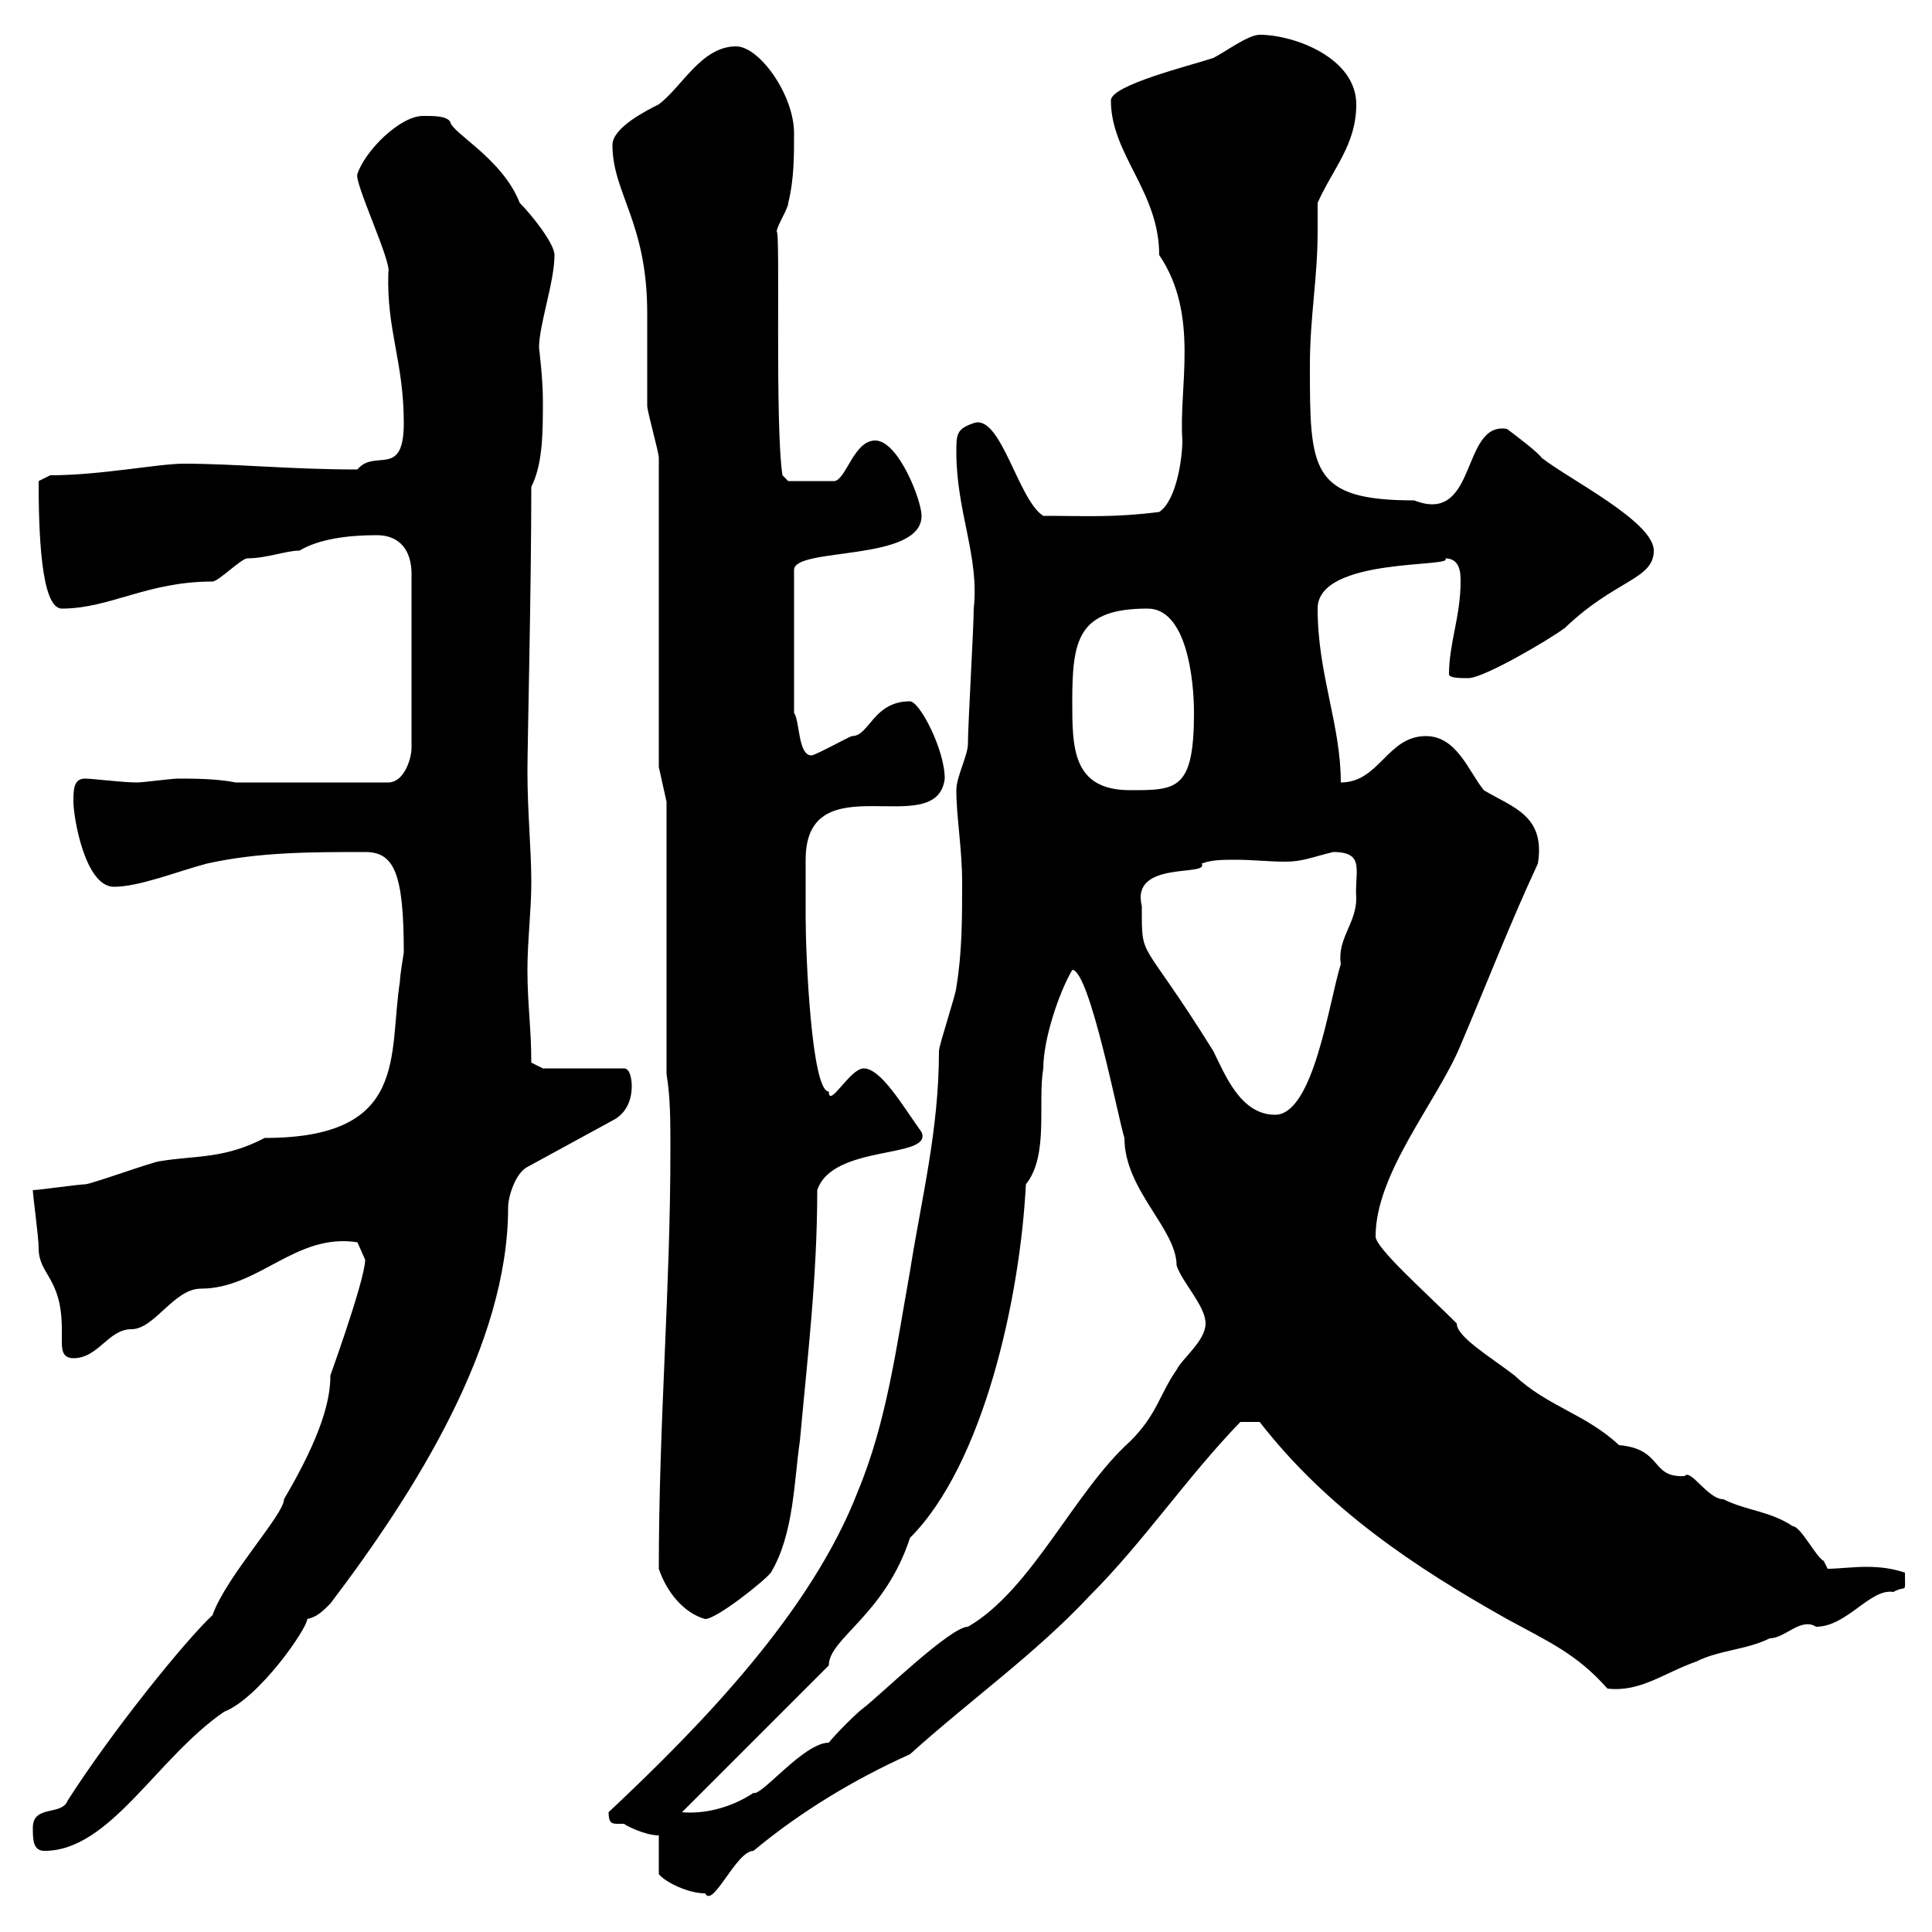 <svg xmlns="http://www.w3.org/2000/svg" xmlns:xlink="http://www.w3.org/1999/xlink" width="300" height="300"><path d="M102.30 285L102.30 291C103.20 292.20 106.80 294 109.50 294C110.70 296.40 114.30 287.40 117 287.40C124.20 281.40 132.60 276.30 141.30 272.40C150.60 264 160.80 256.80 169.20 247.80C177.60 239.40 184.20 229.50 192.60 220.80C192.60 220.80 194.40 220.80 195.60 220.80C206.10 234.30 219.60 243.30 234 251.40C240.60 255 244.80 256.80 249.60 262.20C254.70 262.80 258.30 259.80 263.40 258C267 256.20 271.20 256.20 274.80 254.40C277.20 254.40 279.60 251.10 282 252.60C286.80 252.60 290.40 246.60 294 247.20C296.10 246 295.80 247.80 295.80 244.20C294 243.60 292.20 243.30 289.80 243.30C287.70 243.30 285.30 243.60 283.80 243.60C283.80 243.60 283.20 242.40 283.20 242.40C282 241.80 279.60 237 278.40 237C274.80 234.60 271.20 234.60 267.60 232.80C265.20 232.80 262.50 228 261.60 229.20C256.20 229.50 258.30 225 251.40 224.40C246.30 219.60 240.30 218.40 235.20 213.60C231.30 210.60 226.20 207.60 226.20 205.50C221.40 200.70 213.60 193.80 213.60 192C213.60 182.10 223.20 171 226.80 162.30C231 152.40 234.60 143.10 238.80 134.10C240 126.60 234.90 125.40 230.40 122.70C228 119.70 226.20 114.30 221.40 114.30C215.40 114.30 214.20 121.50 208.20 121.50C208.20 112.50 204.60 104.70 204.60 94.50C204.60 86.40 226.20 88.20 224.40 86.70C226.80 86.70 226.80 89.10 226.80 90.30C226.80 95.70 225 99.90 225 104.70C225 105.30 226.80 105.30 228 105.30C230.40 105.30 240.60 99.30 243 97.50C250.80 90 256.80 90 256.80 85.50C256.80 81 243.60 74.40 239.40 71.10C238.80 70.20 235.20 67.50 234 66.60C226.80 65.40 229.50 81.60 219.60 77.70C203.40 77.70 203.40 72.90 203.40 56.70C203.40 49.20 204.60 43.20 204.60 36C204.60 34.50 204.60 33 204.60 31.50C207 26.10 210.60 22.50 210.60 16.20C210.60 9 201 5.40 195.60 5.40C193.80 5.40 190.20 8.10 188.40 9C184.80 10.20 172.50 13.20 172.50 15.60C172.50 24 180 29.70 180 39.60C186.30 48.90 183 60 183.60 68.40C183.60 71.10 182.70 77.70 180 79.50C172.80 80.40 168.90 80.10 162 80.10C158.10 77.70 155.40 64.20 151.20 65.70C148.50 66.60 148.50 67.50 148.50 70.20C148.50 79.50 152.10 86.40 151.20 94.50C151.20 97.50 150.30 112.50 150.30 115.50C150.30 117.30 148.50 120.60 148.50 122.70C148.50 126.90 149.40 131.70 149.40 137.10C149.40 142.50 149.40 147.90 148.50 153.30C148.50 154.20 145.80 162.30 145.80 163.20C145.80 175.50 143.10 186 141.30 197.40C139.20 209.10 137.70 220.80 133.20 231.60C126 250.20 109.20 267.60 94.50 281.40C94.50 283.20 95.10 283.20 96 283.20C96.30 283.20 96.60 283.20 96.90 283.20C97.20 283.50 100.20 285 102.30 285ZM5.10 283.80C5.10 285.60 5.10 287.40 6.90 287.40C17.10 287.40 24.30 273 34.80 265.80C40.20 263.70 47.70 252.90 47.70 251.40C49.20 251.10 50.10 250.20 51.30 249C64.50 231.60 78.90 208.80 78.90 187.50C78.90 185.70 80.10 182.10 81.90 181.20L95.10 174C96.90 173.10 98.10 171.30 98.10 168.60C98.10 168.60 98.10 165.90 96.90 165.90L84.30 165.90L82.50 165C82.50 159.60 81.90 156 81.90 150.60C81.90 146.10 82.50 141.30 82.50 137.10C82.50 131.70 81.90 126.30 81.90 119.70C81.90 115.80 82.50 91.20 82.50 75.60C84.30 72 84.30 67.20 84.30 62.10C84.30 58.80 83.70 54 83.70 54C83.70 50.40 86.10 43.80 86.10 39.60C86.10 37.80 82.50 33.30 80.70 31.50C78 24.60 70.20 20.70 69.90 18.90C69.30 18 67.50 18 65.70 18C62.10 18 56.70 23.40 55.50 27C54.90 28.20 60.90 40.80 60.30 42.30C60 51.30 62.70 56.10 62.70 65.70C62.70 74.40 58.20 69.60 55.50 72.90C45 72.90 36.60 72 28.50 72C24.60 72 15.60 73.80 7.80 73.80L6 74.70C6 82.20 6.30 94.50 9.60 94.50C17.10 94.50 22.80 90.30 33 90.30C33.90 90.30 37.50 86.70 38.40 86.70C41.40 86.70 44.40 85.50 46.50 85.50C49.50 83.70 54 83.10 58.50 83.10C62.10 83.10 63.90 85.50 63.90 89.10L63.90 116.10C63.90 117.90 62.70 121.50 60.30 121.50L36.60 121.50C33.60 120.90 30 120.90 27.60 120.90C26.70 120.90 22.20 121.50 21.30 121.50C18.90 121.50 14.40 120.90 13.20 120.90C11.40 120.90 11.40 122.70 11.40 124.50C11.40 126.90 13.20 137.70 17.70 137.70C21.60 137.70 27.60 135.30 32.10 134.10C40.20 132.30 48.30 132.30 56.70 132.30C61.20 132.30 62.70 135.60 62.70 147.90C62.70 147.90 62.10 151.50 62.10 152.40C60.30 163.80 63.60 176.70 41.10 176.70C34.80 180 30.30 179.40 24.90 180.30C24 180.30 14.10 183.90 13.20 183.90C12.30 183.90 6 184.80 5.10 184.80C5.10 185.70 6 192 6 193.80C6 198 9.60 198.30 9.60 206.40C9.60 207 9.60 207.60 9.60 208.20C9.60 209.40 9.60 210.90 11.40 210.90C15.30 210.90 16.80 206.40 20.40 206.40C24 206.40 27 200.10 31.20 200.10C40.20 200.10 45.90 191.40 55.50 192.90C55.50 192.90 56.70 195.60 56.70 195.60C56.70 198.90 50.40 216 51.30 213.60C51.30 217.20 50.10 222.60 44.10 232.80C44.10 235.20 35.10 244.80 33 250.80C28.80 254.70 17.40 268.80 10.50 279.60C9.60 282 5.10 280.20 5.10 283.80ZM128.70 258.60C128.70 254.40 137.40 250.80 141.30 238.80C152.70 227.40 158.40 201.60 159.30 183.90C162.90 179.40 161.10 171.30 162 165.90C162 161.40 164.40 154.20 166.50 150.60C169.20 150.60 173.70 174 174.60 176.70C174.60 184.80 182.70 190.80 182.70 196.50C183.60 199.20 187.20 202.80 187.20 205.50C187.20 208.20 183.60 210.90 182.70 212.70C180 216.60 179.70 219.60 175.50 223.80C166.80 231.60 160.20 246.90 150.30 252.60C147.60 252.60 136.80 263.10 134.10 265.20C133.20 265.80 129.60 269.40 128.70 270.60C124.80 270.60 118.20 279 117 278.40C113.40 280.80 109.20 281.70 105.90 281.40ZM102.30 243.60C103.50 247.20 106.20 250.50 109.50 251.40C111.30 251.40 118.80 245.40 119.70 244.20C123.30 238.20 123.30 229.80 124.20 223.80C125.40 210.60 126.90 198.30 126.90 184.80C129.30 177.60 144.90 180 143.10 175.80C140.10 171.60 136.80 165.90 134.10 165.90C132 165.90 128.70 172.20 128.70 169.50C126 169.50 125.10 148.20 125.10 142.50C125.10 141.30 125.10 136.20 125.10 133.50C125.10 118.20 145.50 130.80 146.70 120.90C146.70 116.40 142.80 108.90 141.30 108.90C135.60 108.90 135 114.30 132.30 114.30C132 114.30 126.60 117.30 126 117.30C123.90 117.30 124.20 111.90 123.30 110.70L123.30 88.50C123.30 84.90 143.10 87.30 143.10 80.10C143.10 77.70 139.50 68.40 135.90 68.40C132.60 68.40 131.40 74.40 129.60 74.70L122.40 74.70L121.50 73.80C120.30 66 121.20 35.40 120.60 36C120.60 35.10 122.40 32.40 122.40 31.50C123.30 27.90 123.30 24.30 123.30 20.70C123.30 14.70 117.90 7.20 114.30 7.20C108.90 7.20 105.90 13.50 102.30 16.20C100.50 17.10 95.10 19.80 95.10 22.50C95.10 30 100.50 34.50 100.50 48.60C100.50 50.40 100.50 61.20 100.50 63C100.50 63.90 102.30 70.20 102.30 71.10L102.30 119.10L103.50 124.50L103.50 166.80C104.10 170.40 104.10 174 104.10 178.50C104.10 200.40 102.30 220.80 102.30 243.60ZM177.30 140.70C175.50 133.50 187.80 136.20 186.60 134.10C188.10 133.50 189.90 133.50 192 133.50C194.40 133.50 197.10 133.80 199.50 133.80C202.20 133.80 203.40 133.20 207 132.30C212.10 132.30 210.30 135.30 210.60 139.50C210.60 143.40 207.60 145.80 208.20 149.70C206.40 155.40 204 173.10 198 173.10C192.60 173.10 190.20 166.80 188.40 163.20C177 144.90 177.30 149.40 177.30 140.70ZM166.50 108.90C166.50 99.30 167.40 94.50 178.20 94.50C184.20 94.50 185.40 105.30 185.40 110.70C185.40 122.70 182.70 122.70 175.50 122.70C166.50 122.70 166.50 116.10 166.50 108.90Z"/></svg>
